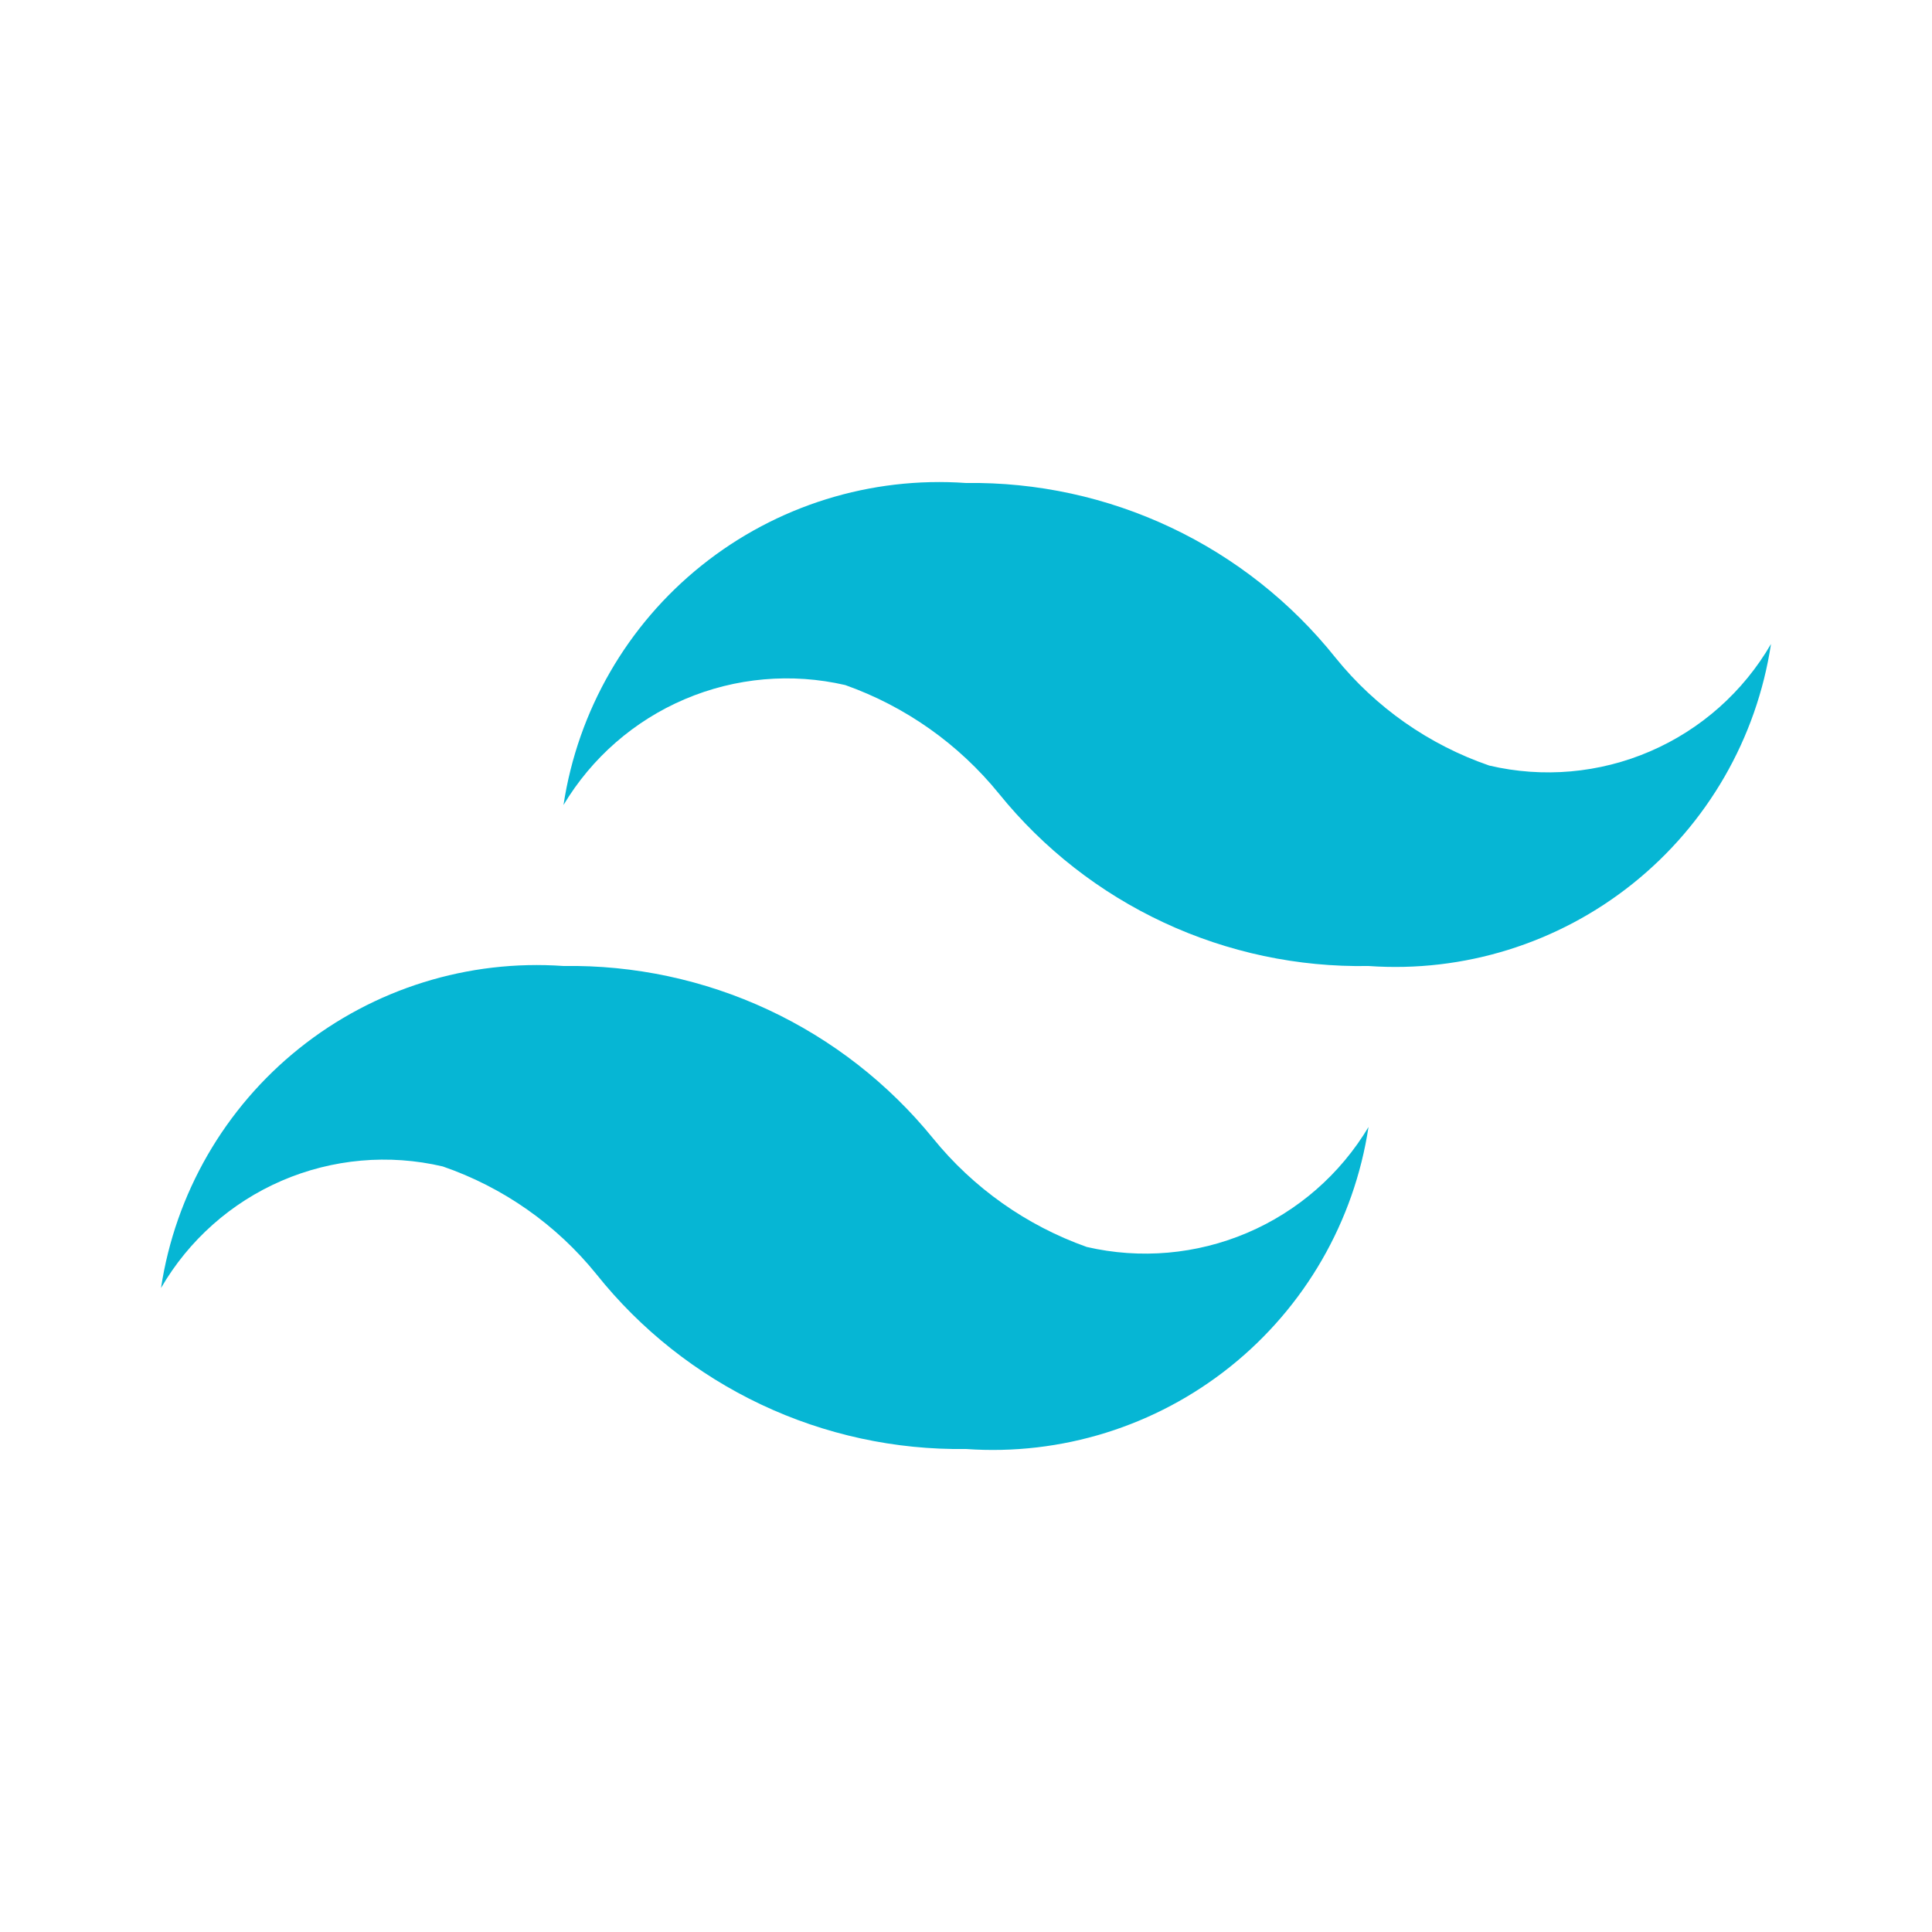 <svg xmlns="http://www.w3.org/2000/svg" fill="none" viewBox="0 0 128 128" height="128" width="128">
<path fill="#06B6D4" d="M98.667 50.72C94.667 49.343 91.136 46.866 88.48 43.574C85.552 39.906 81.824 36.956 77.581 34.95C73.338 32.944 68.693 31.935 64 32C57.687 31.553 51.438 33.5 46.496 37.454C41.554 41.407 38.283 47.077 37.333 53.334C39.204 50.204 42.018 47.749 45.373 46.321C48.727 44.893 52.448 44.566 56 45.387C59.993 46.805 63.518 49.296 66.187 52.587C69.13 56.226 72.865 59.145 77.108 61.123C81.35 63.101 85.987 64.085 90.667 64C96.979 64.448 103.229 62.501 108.171 58.547C113.112 54.594 116.384 48.924 117.333 42.667C115.497 45.834 112.691 48.326 109.33 49.776C105.969 51.227 102.23 51.557 98.667 50.72ZM29.333 77.28C33.333 78.658 36.864 81.135 39.52 84.427C42.448 88.095 46.176 91.045 50.419 93.051C54.662 95.057 59.307 96.066 64 96C70.313 96.448 76.562 94.501 81.504 90.547C86.446 86.594 89.717 80.924 90.667 74.667C88.796 77.796 85.982 80.252 82.627 81.68C79.273 83.108 75.552 83.435 72 82.614C68.007 81.196 64.482 78.705 61.813 75.414C58.862 71.784 55.125 68.871 50.885 66.894C46.645 64.917 42.011 63.928 37.333 64C31.021 63.553 24.771 65.5 19.829 69.454C14.888 73.407 11.616 79.077 10.667 85.334C12.503 82.167 15.309 79.674 18.67 78.224C22.031 76.774 25.77 76.443 29.333 77.28Z"></path>
</svg>
